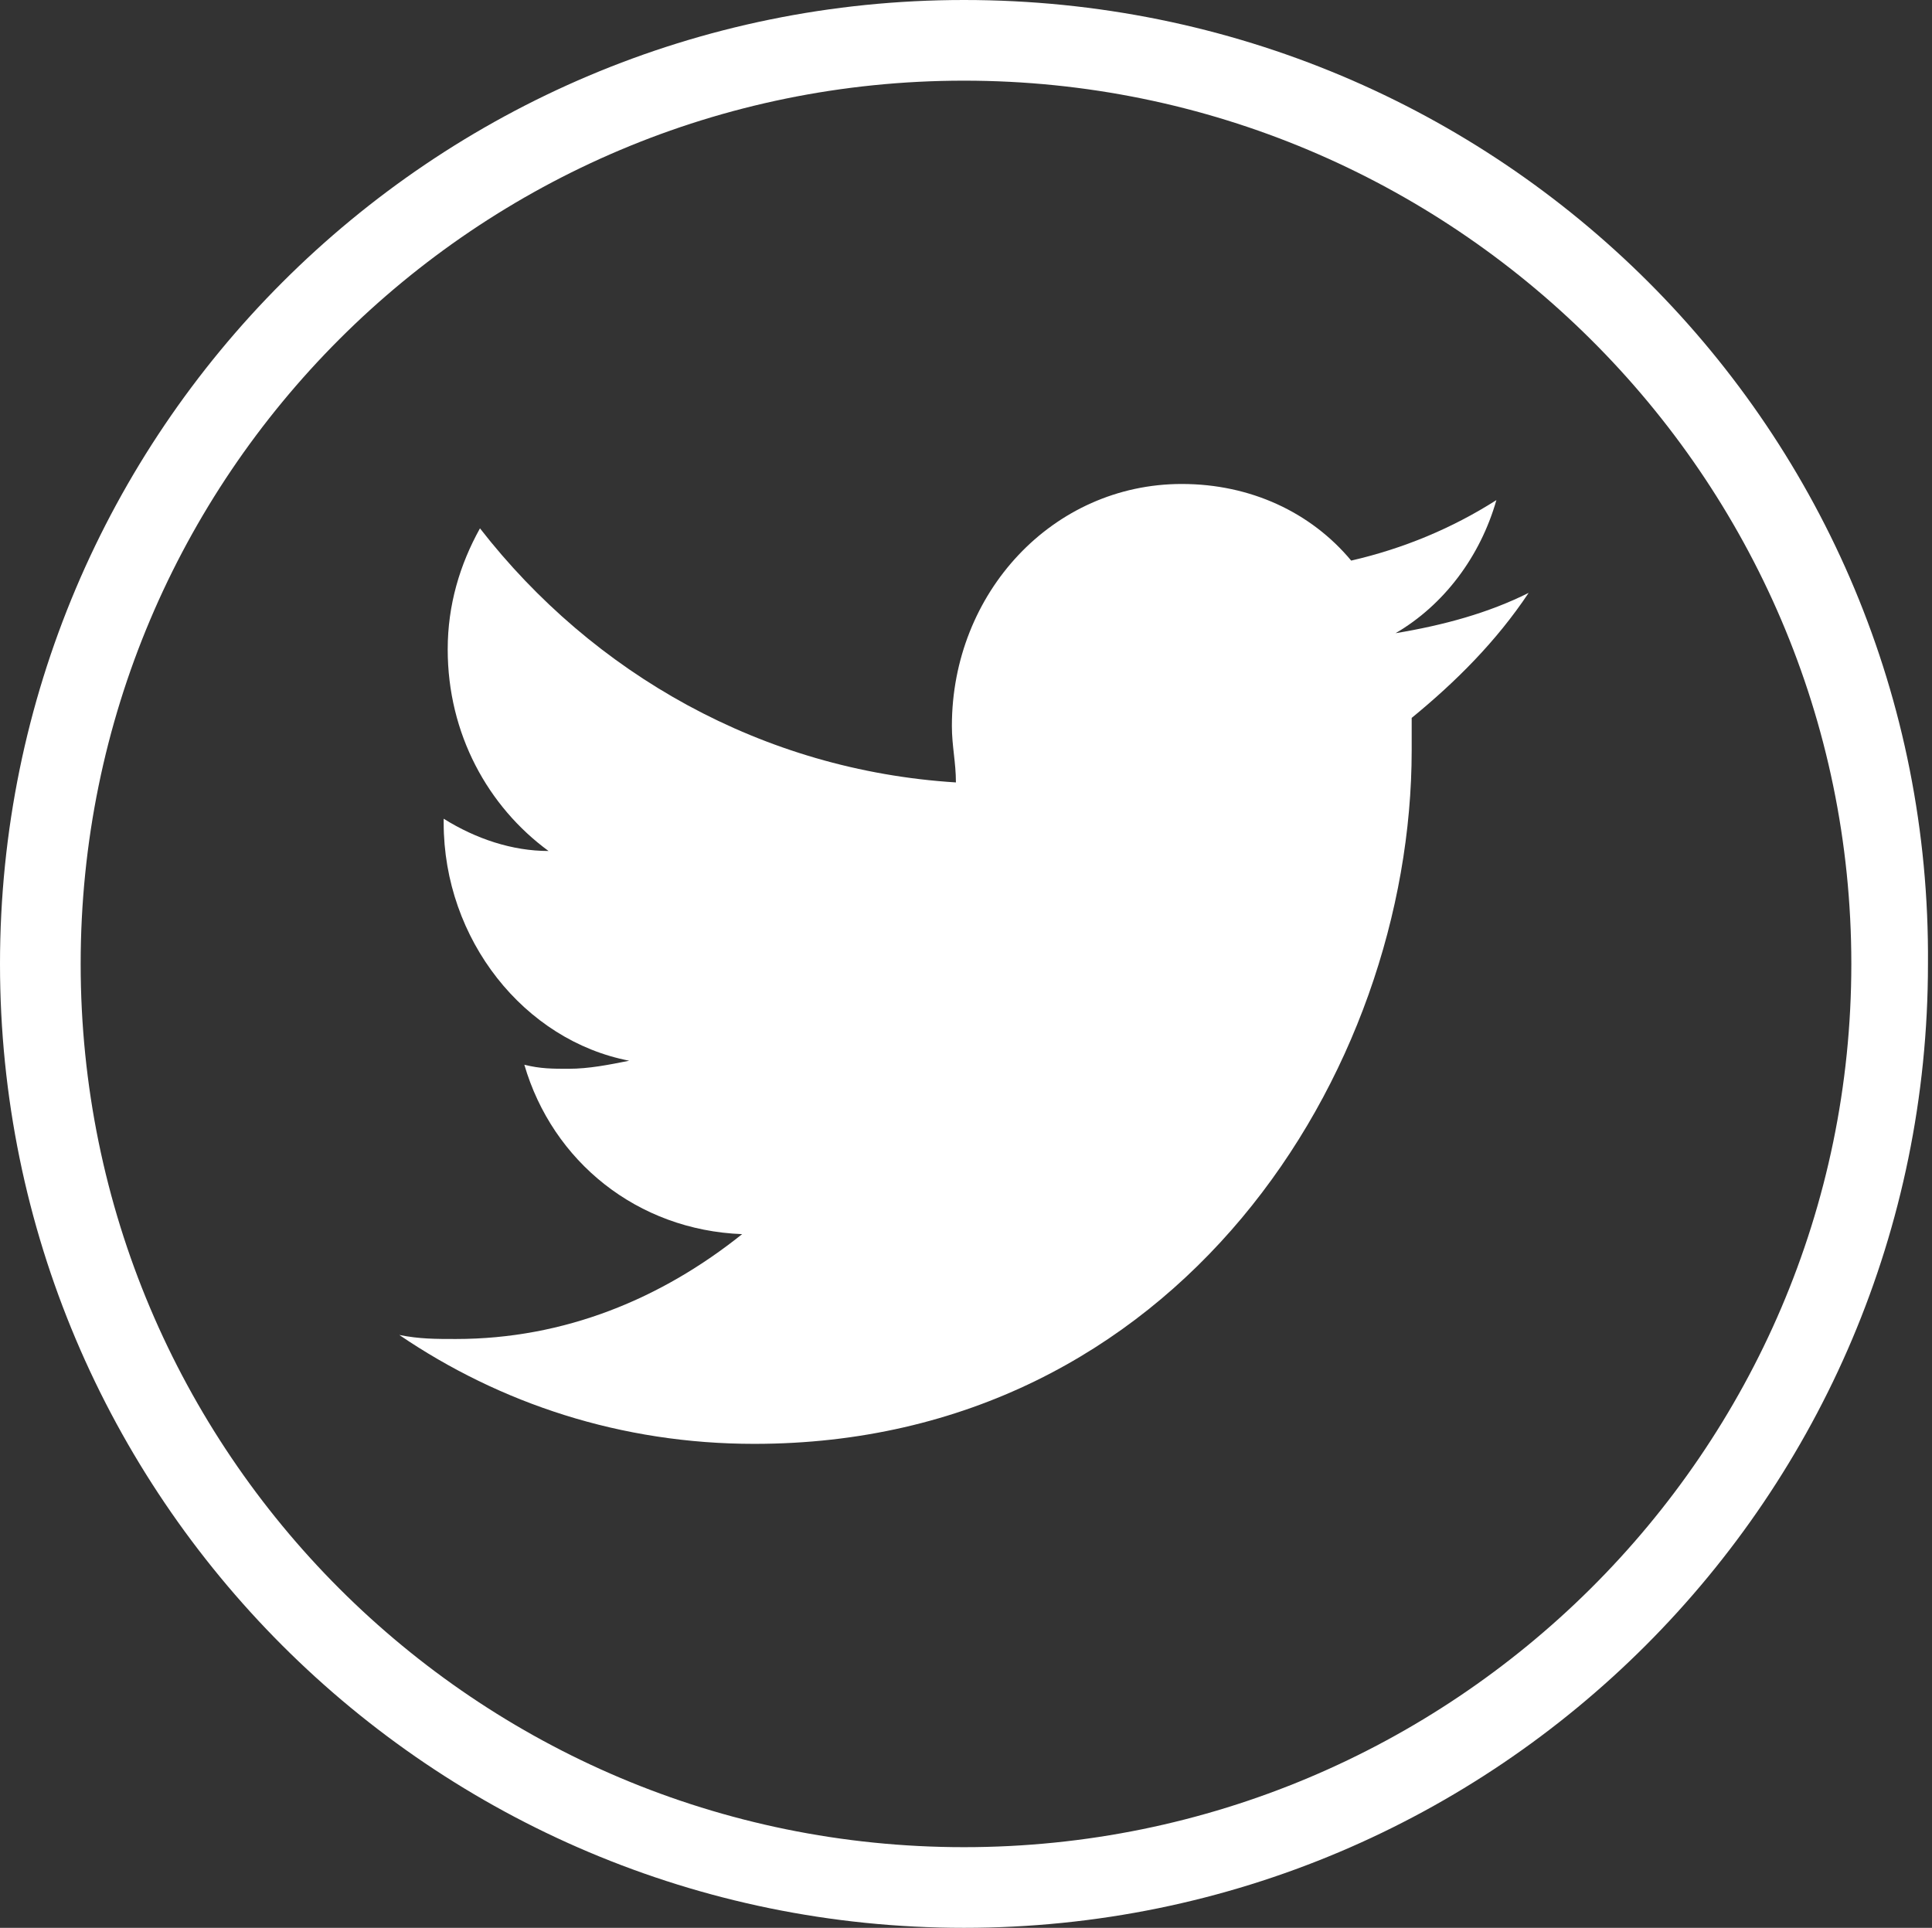 <!-- Generator: Adobe Illustrator 17.1.0, SVG Export Plug-In  -->
<svg version="1.1"
	 xmlns="http://www.w3.org/2000/svg" xmlns:xlink="http://www.w3.org/1999/xlink" xmlns:a="http://ns.adobe.com/AdobeSVGViewerExtensions/3.0/"
	 x="0px" y="0px" width="47.9px" height="47.8px" viewBox="0 0 47.9 47.8" enable-background="new 0 0 47.9 47.8"
	 xml:space="preserve">
<rect x="0" y="0" width="47.9" height="47.8" fill="#333333" stroke="none"/>
<defs>
</defs>
<g>
	<g>
		<path fill="#FFFFFF" d="M23.9,2C36,2,45.9,11.8,45.9,23.9S36,45.8,23.9,45.8C11.8,45.8,2,36,2,23.9S11.8,2,23.9,2 M23.9,0
			C10.7,0,0,10.7,0,23.9c0,13.2,10.7,23.9,23.9,23.9c13.2,0,23.9-10.7,23.9-23.9C47.9,10.7,37.2,0,23.9,0L23.9,0z"/>
	</g>
	<g>
		<path fill="#FFFFFF" d="M37.1,12.4c-1.1,0.7-2.3,1.2-3.6,1.5c-1-1.2-2.5-1.9-4.2-1.9c-3.2,0-5.7,2.7-5.7,6c0,0.5,0.1,0.9,0.1,1.4
			c-4.8-0.3-9-2.7-11.8-6.3c-0.5,0.9-0.8,1.9-0.8,3c0,2.1,1,3.9,2.5,5c-0.9,0-1.8-0.3-2.6-0.8c0,0,0,0.1,0,0.1c0,2.9,2,5.4,4.6,5.9
			c-0.5,0.1-1,0.2-1.5,0.2c-0.4,0-0.7,0-1.1-0.1c0.7,2.4,2.8,4.1,5.4,4.2c-2,1.6-4.4,2.6-7.1,2.6c-0.5,0-0.9,0-1.4-0.1
			c2.5,1.7,5.5,2.7,8.8,2.7c10.5,0,16.3-9.2,16.3-17.2c0-0.3,0-0.5,0-0.8c1.1-0.9,2.1-1.9,2.9-3.1c-1,0.5-2.1,0.8-3.3,1
			C35.8,15,36.7,13.8,37.1,12.4z"/>
	</g>
</g>
</svg>